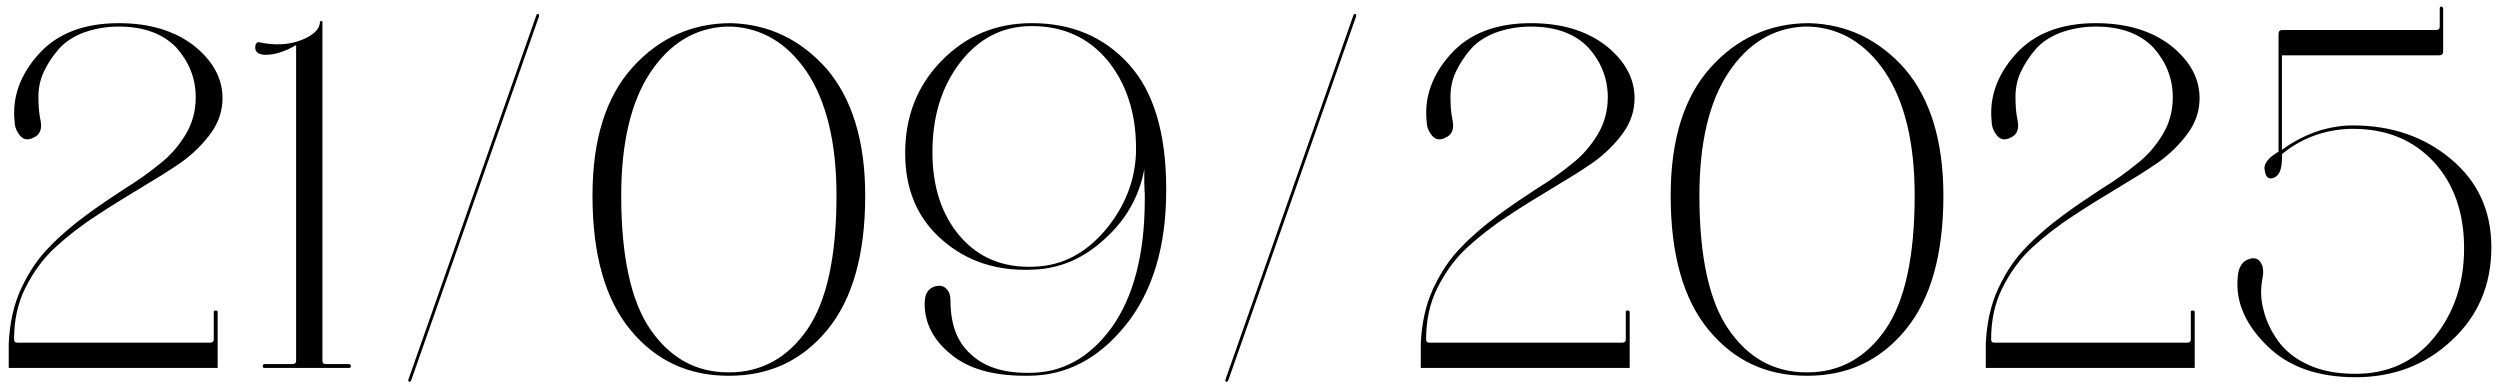 <?xml version="1.0" encoding="UTF-8"?> <svg xmlns="http://www.w3.org/2000/svg" width="231" height="36" viewBox="0 0 231 36" fill="none"><path d="M0.806 34V31.75C0.896 29.86 1.256 28.15 1.976 26.62C2.696 25.09 3.551 23.83 4.586 22.795C5.576 21.76 6.701 20.815 7.916 19.915C9.131 19.015 10.346 18.205 11.516 17.44C12.686 16.72 13.766 15.955 14.756 15.145C15.746 14.38 16.511 13.48 17.141 12.445C17.771 11.41 18.086 10.24 18.086 8.98C18.086 7.225 17.456 5.695 16.286 4.39C15.071 3.13 13.316 2.455 10.976 2.455C9.716 2.455 8.636 2.68 7.646 3.04C6.656 3.445 5.936 3.94 5.396 4.57C4.856 5.2 4.406 5.875 4.046 6.64C3.686 7.405 3.551 8.17 3.551 8.935C3.551 9.7 3.596 10.42 3.731 11.05C3.911 11.86 3.731 12.445 3.101 12.715C2.516 13.03 2.021 12.895 1.661 12.265C1.481 11.995 1.346 11.635 1.346 11.185C1.121 8.935 1.886 6.865 3.596 4.975C5.306 3.085 7.781 2.14 10.976 2.14C13.856 2.14 16.151 2.86 17.906 4.21C19.661 5.605 20.561 7.225 20.561 9.07C20.561 10.24 20.201 11.32 19.481 12.31C18.761 13.3 17.861 14.2 16.736 15.01C15.566 15.82 14.306 16.585 12.956 17.395C11.606 18.205 10.211 19.06 8.861 19.96C7.466 20.86 6.206 21.85 5.081 22.885C3.956 23.92 3.056 25.18 2.336 26.62C1.616 28.06 1.301 29.635 1.301 31.345C1.301 31.57 1.391 31.66 1.616 31.66H19.436C19.616 31.66 19.751 31.57 19.751 31.345V28.825C19.751 28.735 19.796 28.69 19.931 28.69C20.021 28.69 20.111 28.735 20.111 28.825V34H0.806ZM24.572 5.065C23.942 5.065 23.581 4.84 23.581 4.39C23.581 4.075 23.716 3.895 23.896 3.895C25.337 4.21 26.642 4.165 27.811 3.715C28.982 3.265 29.567 2.68 29.567 1.96H29.791V33.325C29.791 33.55 29.881 33.64 30.107 33.64H32.221C32.312 33.64 32.356 33.685 32.401 33.73C32.447 33.82 32.447 33.865 32.401 33.91C32.356 34 32.312 34 32.221 34H24.482C24.392 34 24.302 34 24.302 33.91C24.256 33.865 24.256 33.82 24.302 33.73C24.302 33.685 24.392 33.64 24.482 33.64H27.047C27.227 33.64 27.361 33.55 27.361 33.325V4.165C26.282 4.795 25.337 5.065 24.572 5.065ZM49.808 1.51L38.018 35.08C37.928 35.305 37.838 35.35 37.748 35.215C37.703 35.215 37.703 35.125 37.748 35.035L49.538 1.465C49.583 1.285 49.673 1.24 49.808 1.33C49.808 1.42 49.808 1.465 49.808 1.51ZM67.301 34.72C63.611 34.72 60.596 33.325 58.256 30.49C55.916 27.655 54.746 23.515 54.746 18.07C54.746 12.94 55.961 8.98 58.436 6.235C60.866 3.535 63.926 2.14 67.526 2.14C71.036 2.23 74.006 3.67 76.391 6.37C78.731 9.115 79.946 13.03 79.946 18.07C79.946 23.515 78.776 27.655 76.436 30.49C74.096 33.325 71.081 34.72 67.391 34.72H67.301ZM67.391 34.405C70.361 34.405 72.791 33.055 74.591 30.445C76.391 27.835 77.291 23.695 77.291 18.07C77.291 13.12 76.346 9.34 74.546 6.64C72.746 3.985 70.406 2.59 67.571 2.455H67.076C64.241 2.59 61.901 3.985 60.101 6.685C58.301 9.385 57.401 13.21 57.401 18.07C57.401 23.695 58.301 27.835 60.101 30.445C61.901 33.055 64.286 34.405 67.301 34.405H67.391ZM95.517 24.91C92.142 25.09 89.307 24.145 87.057 22.165C84.762 20.185 83.637 17.485 83.637 14.155C83.637 10.735 84.762 7.9 87.012 5.605C89.262 3.31 92.007 2.14 95.337 2.14C99.027 2.14 101.997 3.4 104.292 5.92C106.587 8.44 107.757 12.265 107.757 17.485V17.575C107.757 22.795 106.497 26.98 103.977 30.085C101.457 33.19 98.487 34.72 94.977 34.72H94.752C91.782 34.72 89.487 34.09 87.867 32.74C86.247 31.435 85.437 29.86 85.437 28.06C85.437 27.16 85.752 26.62 86.472 26.44C87.057 26.305 87.462 26.53 87.732 27.115C87.777 27.295 87.822 27.52 87.822 27.745C87.822 29.905 88.407 31.57 89.667 32.695C90.882 33.865 92.637 34.45 94.887 34.45H94.977C98.082 34.495 100.647 33.1 102.717 30.265C104.742 27.43 105.777 23.47 105.777 18.43V17.935C105.777 17.8 105.732 17.44 105.732 16.855C105.732 16.315 105.732 15.91 105.732 15.64C105.282 18.07 104.112 20.23 102.132 22.03C100.152 23.875 97.947 24.82 95.517 24.91ZM95.607 24.64C98.127 24.55 100.287 23.425 102.132 21.265C103.932 19.105 104.877 16.72 104.967 14.11V13.66C104.967 10.42 104.067 7.72 102.357 5.605C100.602 3.49 98.262 2.41 95.337 2.41C92.592 2.41 90.387 3.58 88.677 5.83C86.967 8.08 86.157 10.825 86.157 14.065C86.157 17.26 87.012 19.87 88.722 21.85C90.432 23.83 92.727 24.775 95.607 24.64ZM125.306 1.51L113.516 35.08C113.426 35.305 113.336 35.35 113.246 35.215C113.201 35.215 113.201 35.125 113.246 35.035L125.036 1.465C125.081 1.285 125.171 1.24 125.306 1.33C125.306 1.42 125.306 1.465 125.306 1.51ZM131.279 34V31.75C131.369 29.86 131.729 28.15 132.449 26.62C133.169 25.09 134.024 23.83 135.059 22.795C136.049 21.76 137.174 20.815 138.389 19.915C139.604 19.015 140.819 18.205 141.989 17.44C143.159 16.72 144.239 15.955 145.229 15.145C146.219 14.38 146.984 13.48 147.614 12.445C148.244 11.41 148.559 10.24 148.559 8.98C148.559 7.225 147.929 5.695 146.759 4.39C145.544 3.13 143.789 2.455 141.449 2.455C140.189 2.455 139.109 2.68 138.119 3.04C137.129 3.445 136.409 3.94 135.869 4.57C135.329 5.2 134.879 5.875 134.519 6.64C134.159 7.405 134.024 8.17 134.024 8.935C134.024 9.7 134.069 10.42 134.204 11.05C134.384 11.86 134.204 12.445 133.574 12.715C132.989 13.03 132.494 12.895 132.134 12.265C131.954 11.995 131.819 11.635 131.819 11.185C131.594 8.935 132.359 6.865 134.069 4.975C135.779 3.085 138.254 2.14 141.449 2.14C144.329 2.14 146.624 2.86 148.379 4.21C150.134 5.605 151.034 7.225 151.034 9.07C151.034 10.24 150.674 11.32 149.954 12.31C149.234 13.3 148.334 14.2 147.209 15.01C146.039 15.82 144.779 16.585 143.429 17.395C142.079 18.205 140.684 19.06 139.334 19.96C137.939 20.86 136.679 21.85 135.554 22.885C134.429 23.92 133.529 25.18 132.809 26.62C132.089 28.06 131.774 29.635 131.774 31.345C131.774 31.57 131.864 31.66 132.089 31.66H149.909C150.089 31.66 150.224 31.57 150.224 31.345V28.825C150.224 28.735 150.269 28.69 150.404 28.69C150.494 28.69 150.584 28.735 150.584 28.825V34H131.279ZM166.925 34.72C163.235 34.72 160.22 33.325 157.88 30.49C155.54 27.655 154.37 23.515 154.37 18.07C154.37 12.94 155.585 8.98 158.06 6.235C160.49 3.535 163.55 2.14 167.15 2.14C170.66 2.23 173.63 3.67 176.015 6.37C178.355 9.115 179.57 13.03 179.57 18.07C179.57 23.515 178.4 27.655 176.06 30.49C173.72 33.325 170.705 34.72 167.015 34.72H166.925ZM167.015 34.405C169.985 34.405 172.415 33.055 174.215 30.445C176.015 27.835 176.915 23.695 176.915 18.07C176.915 13.12 175.97 9.34 174.17 6.64C172.37 3.985 170.03 2.59 167.195 2.455H166.7C163.865 2.59 161.525 3.985 159.725 6.685C157.925 9.385 157.025 13.21 157.025 18.07C157.025 23.695 157.925 27.835 159.725 30.445C161.525 33.055 163.91 34.405 166.925 34.405H167.015ZM183.486 34V31.75C183.576 29.86 183.936 28.15 184.656 26.62C185.376 25.09 186.231 23.83 187.266 22.795C188.256 21.76 189.381 20.815 190.596 19.915C191.811 19.015 193.026 18.205 194.196 17.44C195.366 16.72 196.446 15.955 197.436 15.145C198.426 14.38 199.191 13.48 199.821 12.445C200.451 11.41 200.766 10.24 200.766 8.98C200.766 7.225 200.136 5.695 198.966 4.39C197.751 3.13 195.996 2.455 193.656 2.455C192.396 2.455 191.316 2.68 190.326 3.04C189.336 3.445 188.616 3.94 188.076 4.57C187.536 5.2 187.086 5.875 186.726 6.64C186.366 7.405 186.231 8.17 186.231 8.935C186.231 9.7 186.276 10.42 186.411 11.05C186.591 11.86 186.411 12.445 185.781 12.715C185.196 13.03 184.701 12.895 184.341 12.265C184.161 11.995 184.026 11.635 184.026 11.185C183.801 8.935 184.566 6.865 186.276 4.975C187.986 3.085 190.461 2.14 193.656 2.14C196.536 2.14 198.831 2.86 200.586 4.21C202.341 5.605 203.241 7.225 203.241 9.07C203.241 10.24 202.881 11.32 202.161 12.31C201.441 13.3 200.541 14.2 199.416 15.01C198.246 15.82 196.986 16.585 195.636 17.395C194.286 18.205 192.891 19.06 191.541 19.96C190.146 20.86 188.886 21.85 187.761 22.885C186.636 23.92 185.736 25.18 185.016 26.62C184.296 28.06 183.981 29.635 183.981 31.345C183.981 31.57 184.071 31.66 184.296 31.66H202.116C202.296 31.66 202.431 31.57 202.431 31.345V28.825C202.431 28.735 202.476 28.69 202.611 28.69C202.701 28.69 202.791 28.735 202.791 28.825V34H183.486ZM217.107 11.905C214.767 11.995 212.652 12.76 210.852 14.245V14.605C210.852 15.685 210.582 16.27 210.042 16.45C209.592 16.585 209.367 16.36 209.277 15.82L209.232 15.55C209.232 15.1 209.592 14.605 210.312 14.155L210.537 14.02V3.175C210.537 2.905 210.627 2.77 210.897 2.77H225.117C225.297 2.77 225.432 2.68 225.432 2.455V0.79C225.432 0.655 225.477 0.61 225.612 0.61C225.702 0.655 225.747 0.7 225.747 0.79V4.75C225.747 5.02 225.612 5.11 225.342 5.11H210.852V13.84C212.787 12.445 214.857 11.68 217.107 11.59H217.422C220.977 11.59 223.992 12.625 226.467 14.695C228.942 16.765 230.202 19.465 230.202 22.84C230.202 26.305 228.987 29.185 226.557 31.435C224.127 33.73 221.157 34.855 217.647 34.855C214.182 34.855 211.482 33.91 209.502 31.975C207.522 30.04 206.577 27.97 206.757 25.72C206.802 24.73 207.162 24.1 207.882 23.92C208.422 23.74 208.827 23.965 209.052 24.595C209.142 24.955 209.142 25.315 209.052 25.72C208.872 26.665 208.872 27.61 209.142 28.6C209.367 29.59 209.817 30.535 210.447 31.435C211.077 32.335 211.977 33.1 213.237 33.685C214.497 34.27 215.937 34.54 217.647 34.54C220.617 34.54 223.047 33.46 224.892 31.21C226.737 28.96 227.682 26.215 227.682 22.93C227.682 19.645 226.737 16.99 224.892 14.965C223.002 12.94 220.527 11.905 217.422 11.905H217.107Z" fill="black"></path></svg> 
